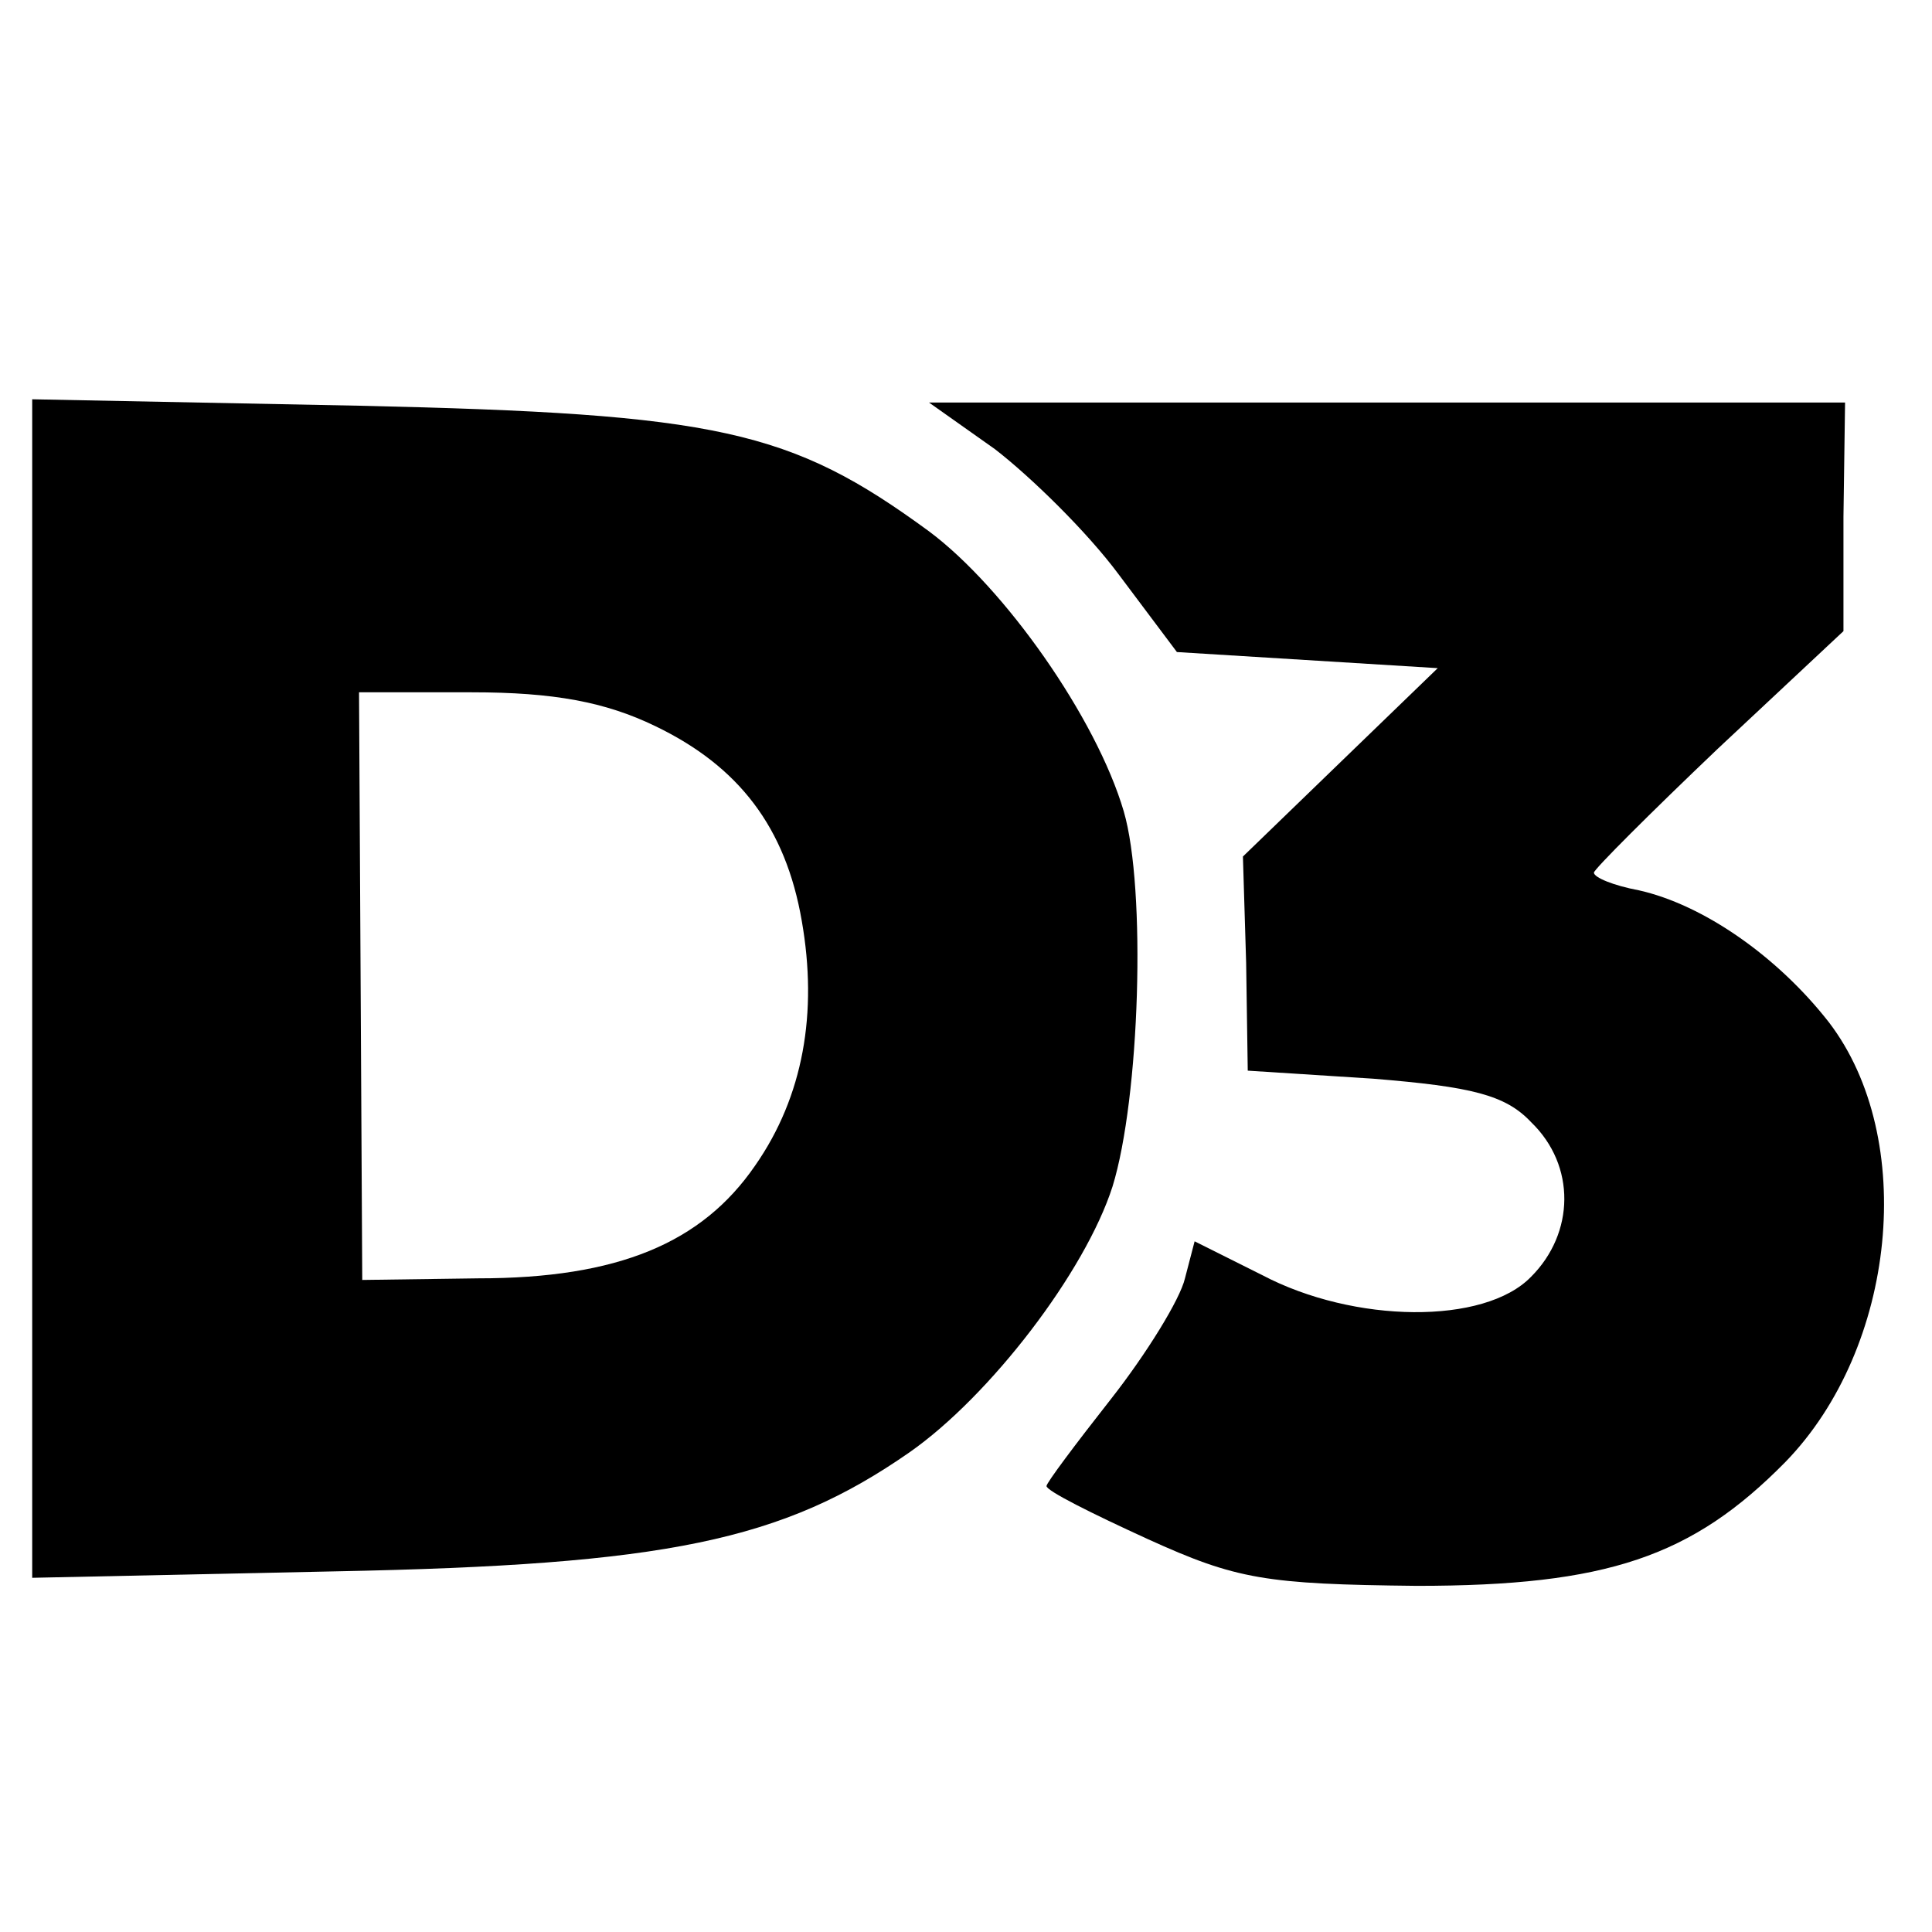 <?xml version="1.0" standalone="no"?>
<!DOCTYPE svg PUBLIC "-//W3C//DTD SVG 20010904//EN"
 "http://www.w3.org/TR/2001/REC-SVG-20010904/DTD/svg10.dtd">
<svg version="1.0" xmlns="http://www.w3.org/2000/svg"
 width="120pt" height="120pt" viewBox="0 0 120 120"
 preserveAspectRatio="xMidYMid meet">
<g transform="translate(0,120) scale(0.1,-0.1)"
fill="#000000" stroke="none">
<path d="M20 586 l0 -366 188 4 c206 4 278 19 357 74 50 35 109 112 126 165
17 55 21 185 7 233 -17 58 -74 139 -121 174 -86 63 -131 73 -354 78 l-203 4 0
-366z m387 163 c52 -25 81 -63 91 -121 10 -57 1 -109 -29 -152 -33 -48 -85
-70 -172 -70 l-72 -1 -1 183 -1 182 70 0 c51 0 83 -6 114 -21z"/>
<path d="M618 921 c22 -17 57 -51 77 -78 l36 -48 81 -5 81 -5 -60 -58 -61 -59
2 -66 1 -67 78 -5 c61 -5 82 -10 98 -27 28 -27 27 -69 0 -96 -29 -30 -110 -29
-167 1 l-42 21 -6 -23 c-3 -13 -24 -47 -46 -75 -22 -28 -40 -52 -40 -54 0 -3
28 -17 63 -33 55 -25 73 -28 167 -29 118 0 171 18 229 77 69 71 82 201 27 273
-32 41 -78 73 -118 82 -16 3 -28 8 -28 11 0 2 35 37 77 77 l78 73 0 71 1 71
-284 0 -285 0 41 -29z"/>
</g>
</svg>
